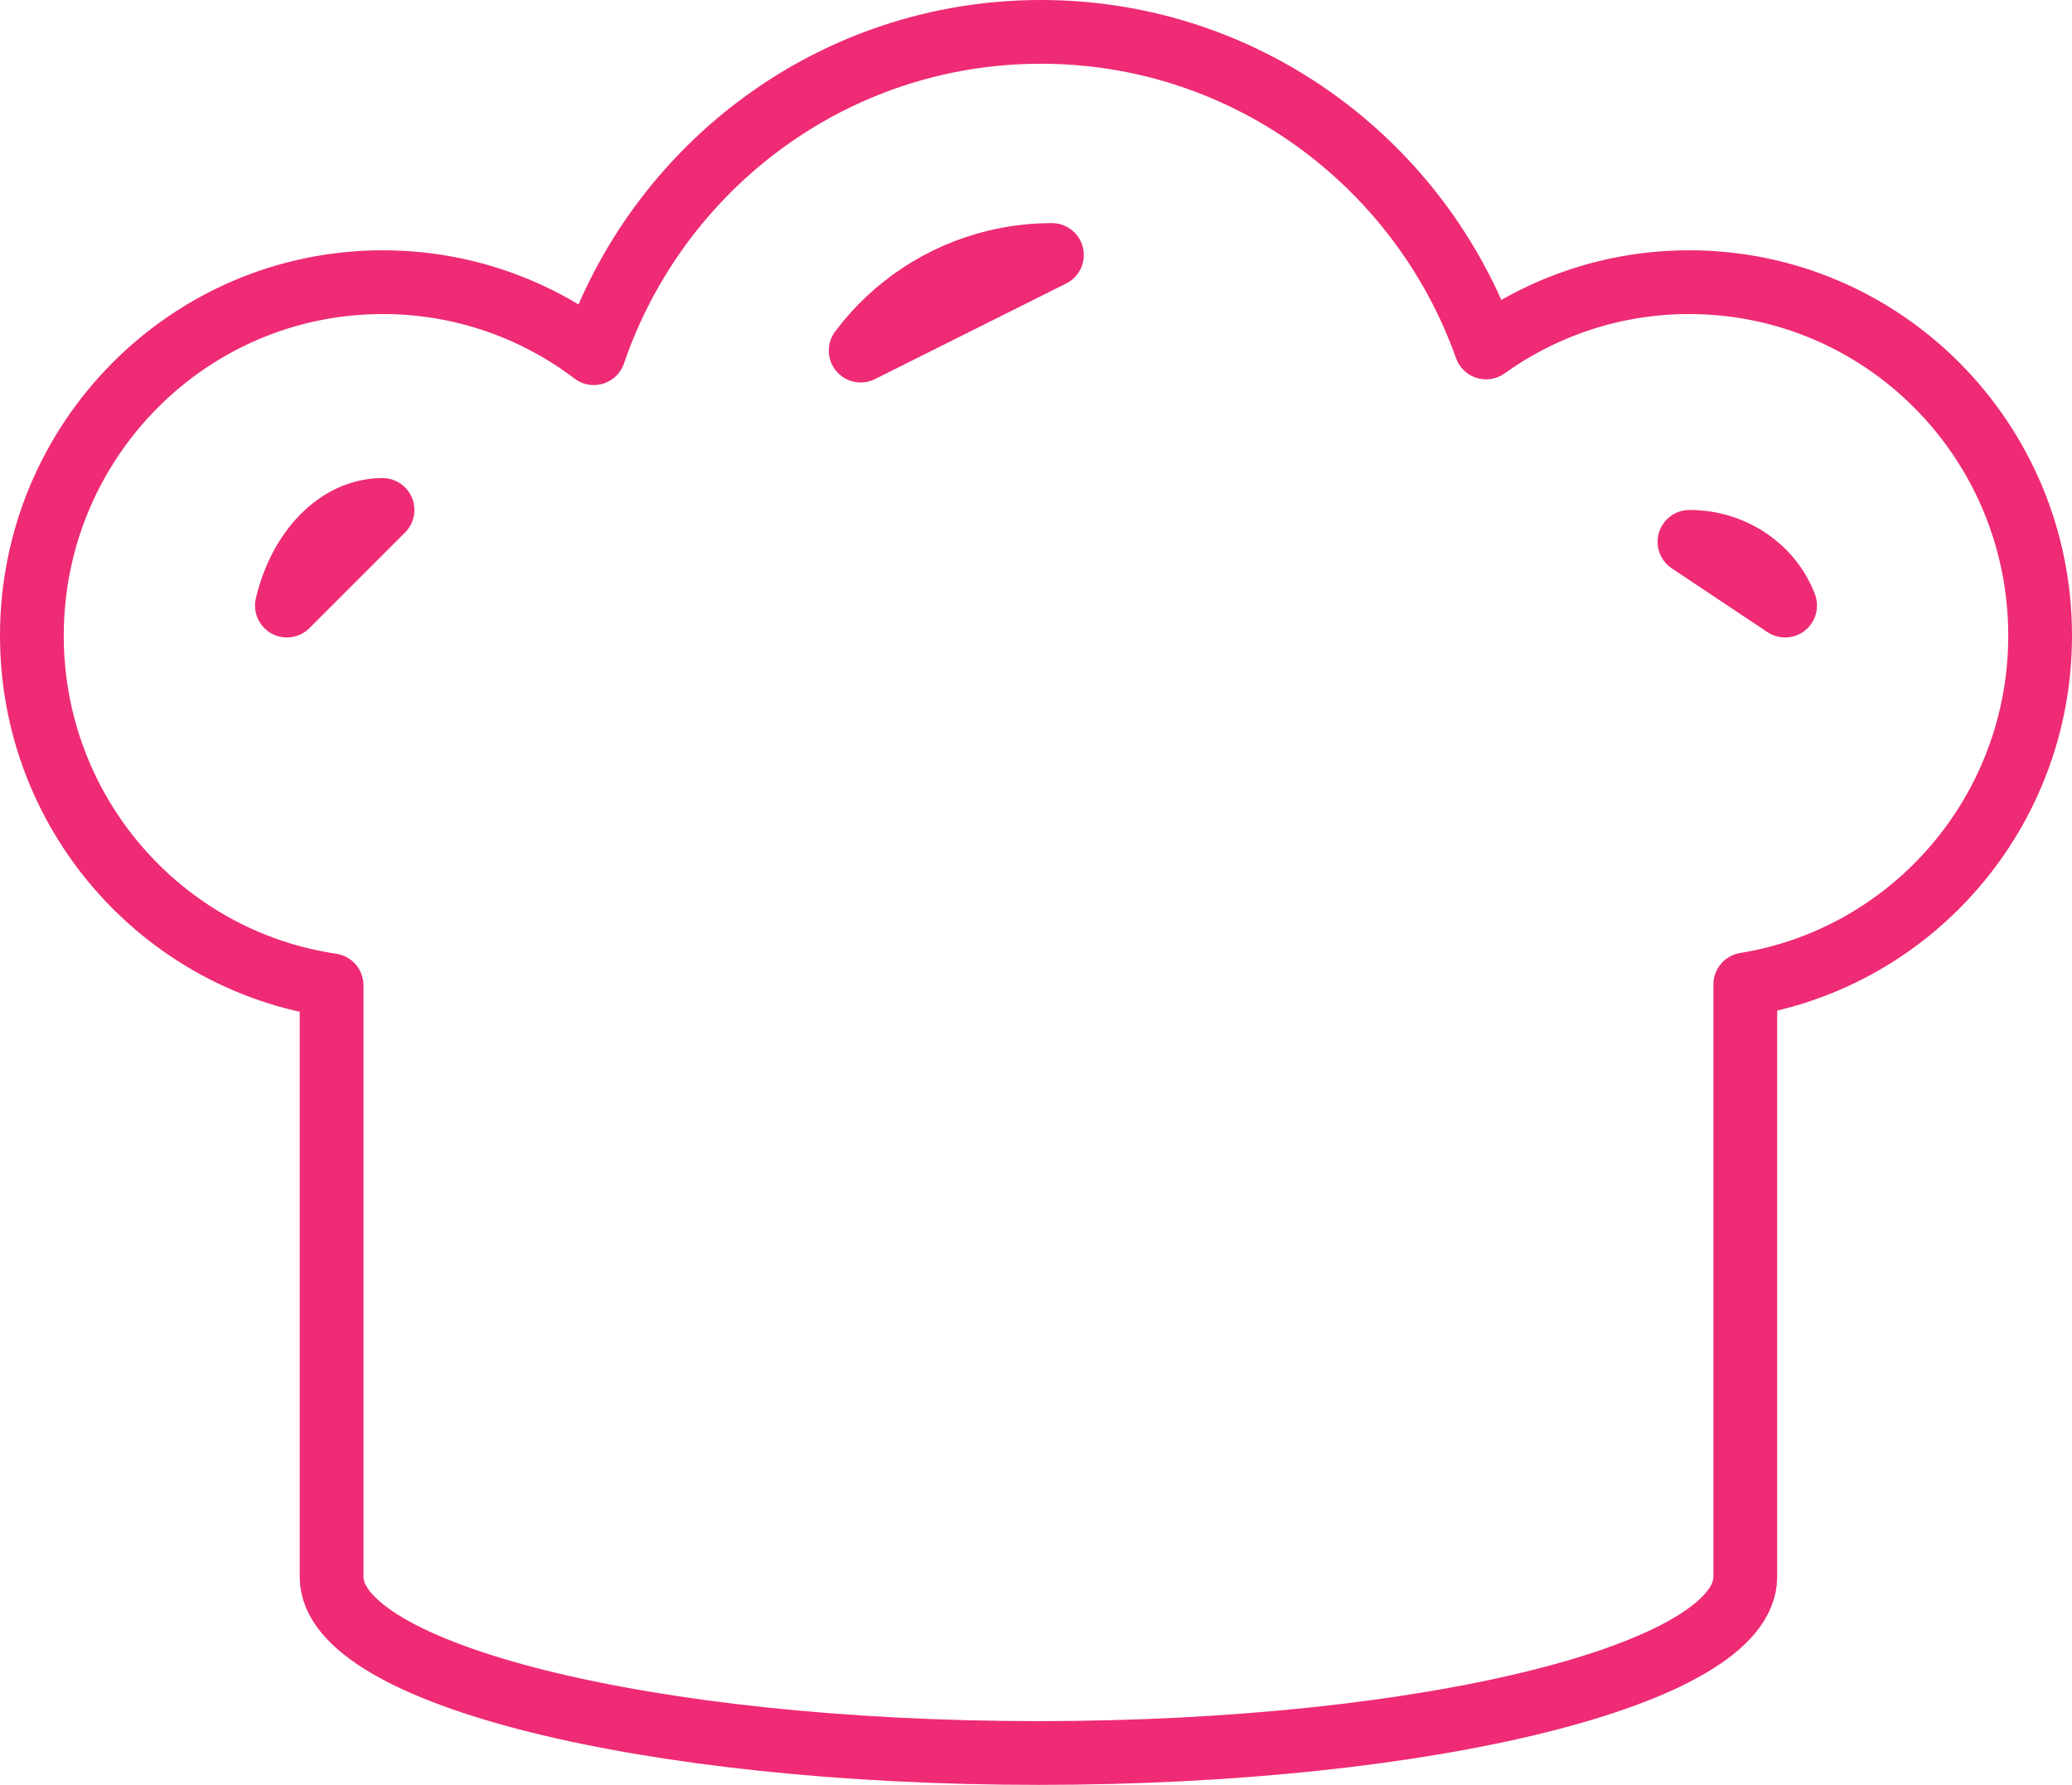 <?xml version="1.0" encoding="UTF-8"?>
<svg width="65px" height="56px" viewBox="0 0 65 56" version="1.1" xmlns="http://www.w3.org/2000/svg" xmlns:xlink="http://www.w3.org/1999/xlink">
    <title>Group 26</title>
    <g id="Page-1" stroke="none" stroke-width="1" fill="none" fill-rule="evenodd" stroke-linecap="round" stroke-linejoin="round">
        <g id="Bridgewater-Work-Here-v1.2---1440px" transform="translate(-1062, -1570)" stroke="#EE2B74" stroke-width="2">
            <g id="Group-26" transform="translate(1063, 1571)">
                <path d="M9.402,29.913 L9.402,48.476 C9.402,51.527 19.33,54 31.578,54 C43.824,54 53.751,51.527 53.751,48.476 L53.751,29.887 C58.996,29.038 63,24.463 63,18.943 C63,12.818 58.072,7.853 51.992,7.853 C49.617,7.853 47.42,8.614 45.619,9.902 C43.568,4.13 38.09,0 31.654,0 C25.15,0 19.63,4.216 17.628,10.081 C15.786,8.683 13.493,7.853 11.008,7.853 C4.928,7.853 0,12.818 0,18.943 C0,24.516 4.083,29.128 9.402,29.913 Z" id="Path"></path>
                <path d="M8,18 C8.411,16.26 9.6,15 11,15 L8,18 Z" id="Path"></path>
                <path d="M52,16 C53.383,16 54.562,16.835 55,18 L52,16 Z" id="Path"></path>
                <path d="M26,10 C27.038,8.611 28.538,7.618 30.24,7.208 C30.809,7.072 31.397,7 32,7 L26,10 Z" id="Path"></path>
            </g>
        </g>
    </g>
</svg>